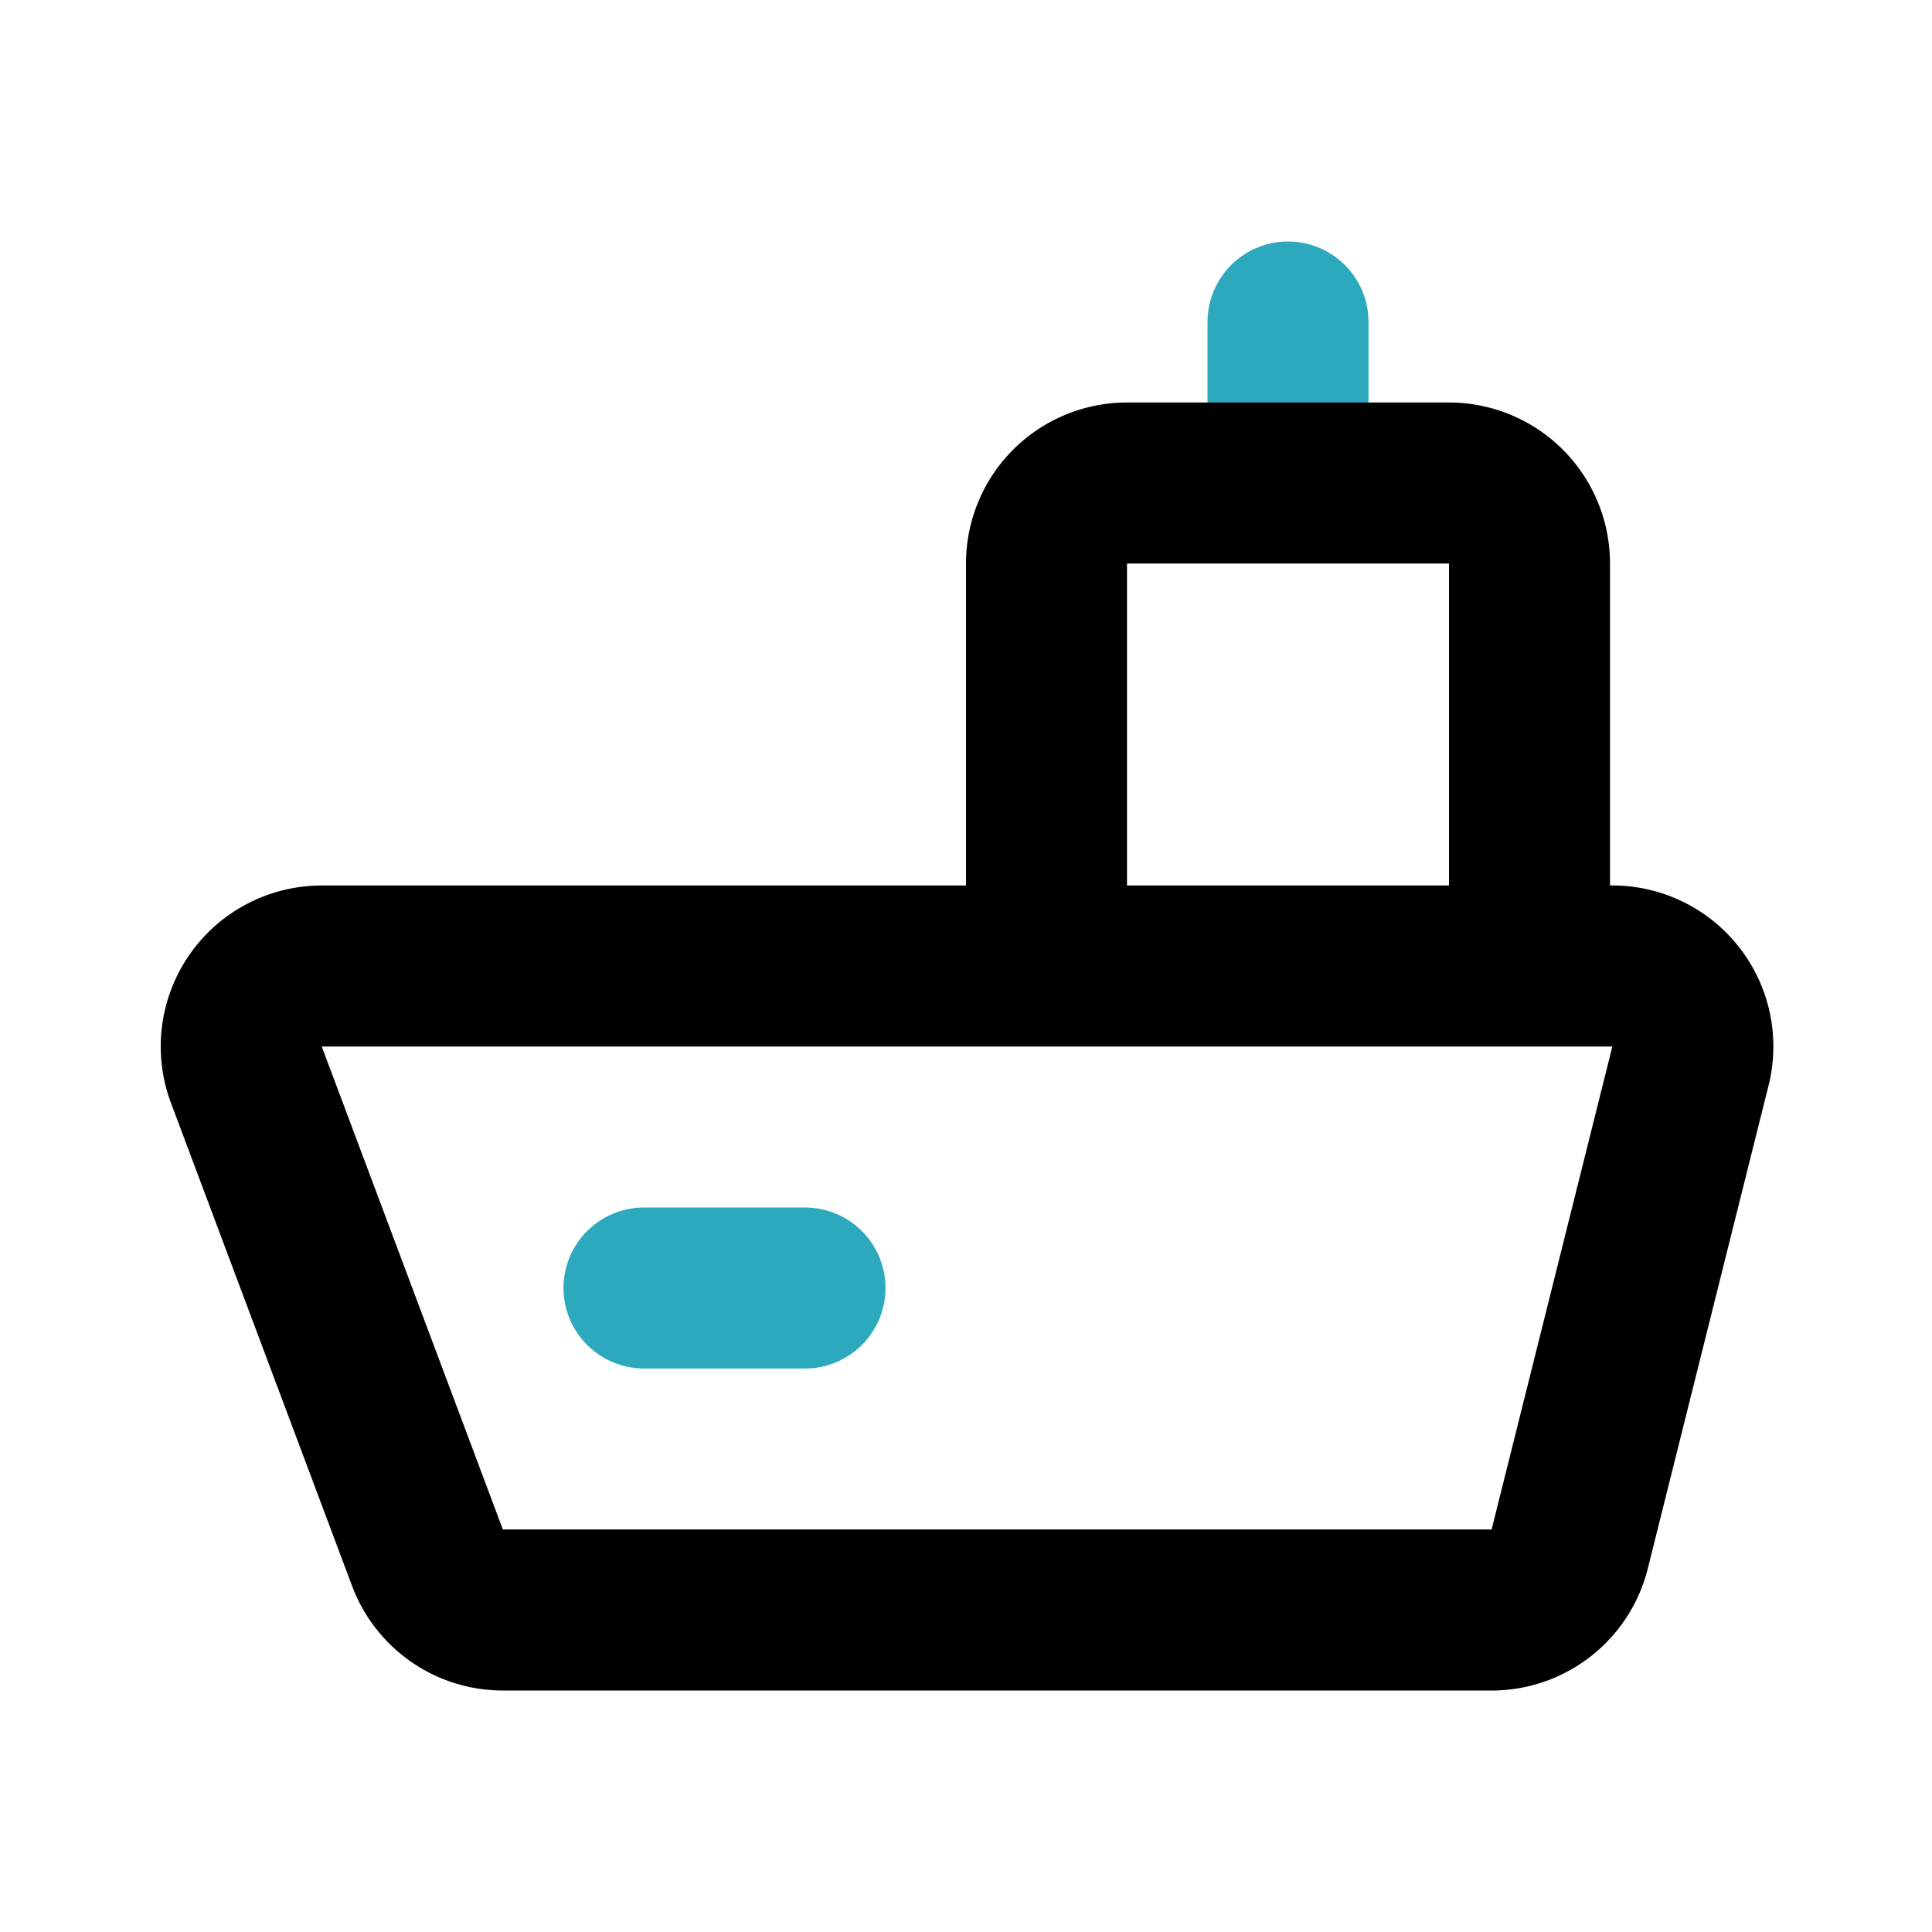 <?xml version="1.0" encoding="utf-8"?><!-- Скачано с сайта svg4.ru / Downloaded from svg4.ru -->
<svg fill="#000000" width="800px" height="800px" viewBox="0 0 24 24" id="cargo-ship-left" data-name="Line Color" xmlns="http://www.w3.org/2000/svg" class="icon line-color"><path id="secondary" d="M16,6V4M10,16H8" style="fill: none; stroke: rgb(44, 169, 188); stroke-linecap: round; stroke-linejoin: round; stroke-width: 2;"></path><path id="primary" d="M20,12a1,1,0,0,1,1,1.24l-1.5,6a1,1,0,0,1-1,.76H6.25a1,1,0,0,1-.94-.65l-2.25-6A1,1,0,0,1,4,12ZM18,6H14a1,1,0,0,0-1,1v5h6V7A1,1,0,0,0,18,6Z" style="fill: none; stroke: rgb(0, 0, 0); stroke-linecap: round; stroke-linejoin: round; stroke-width: 2;"></path></svg>
